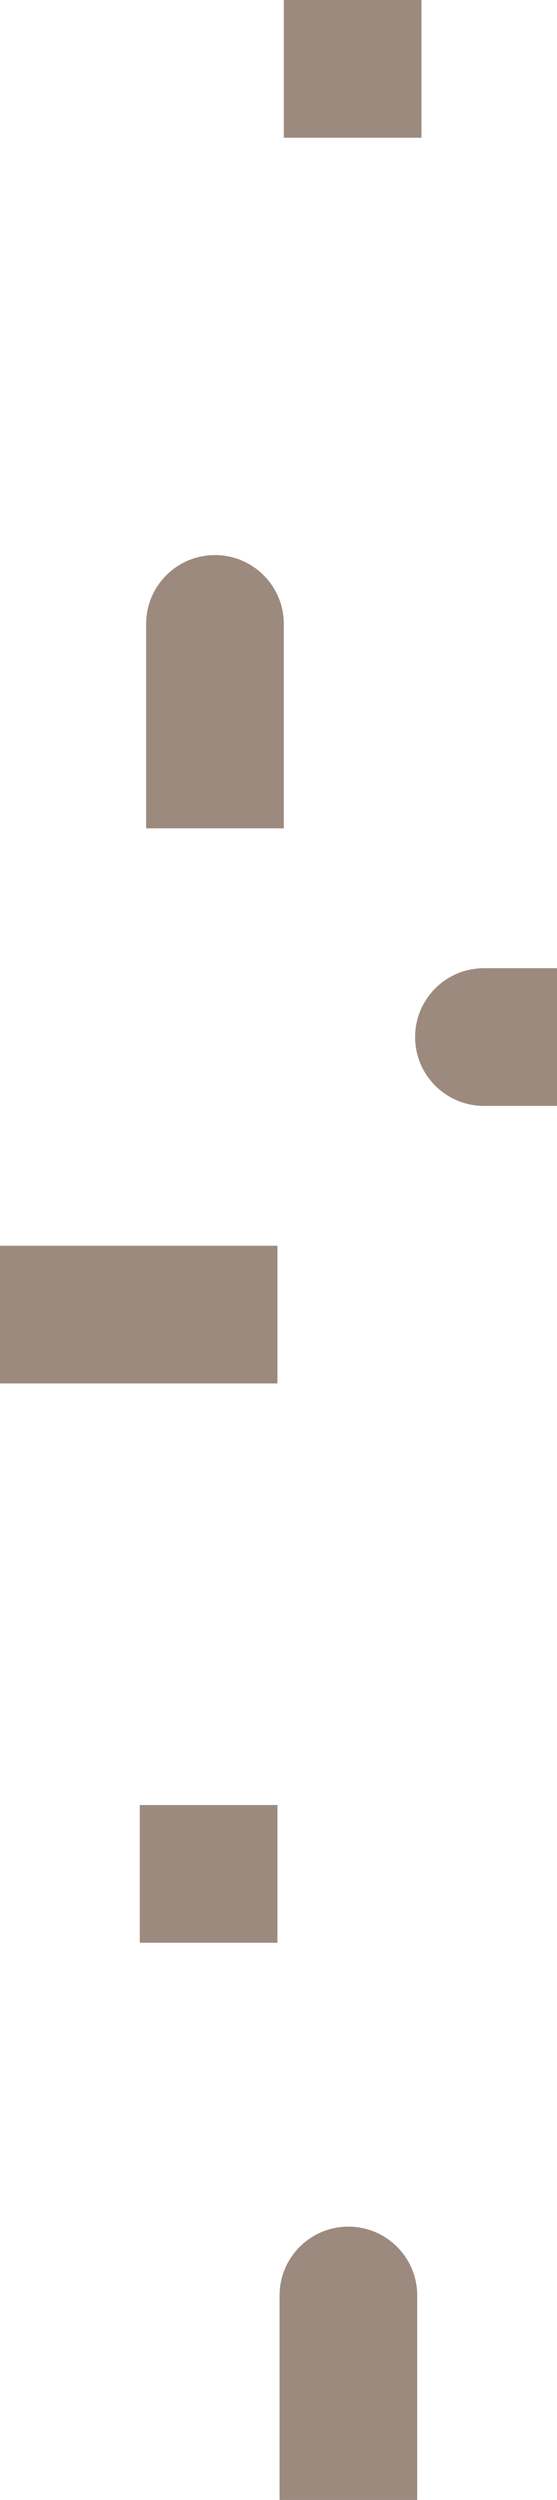 <svg width="263" height="1180" viewBox="0 0 263 1180" fill="none" xmlns="http://www.w3.org/2000/svg">
<rect x="134" width="65" height="65" fill="#9C8A7E"/>
<rect x="66" y="852" width="65" height="65" fill="#9C8A7E"/>
<rect y="588" width="131" height="65" fill="#9C8A7E"/>
<path d="M196 489.5C196 471.551 210.551 457 228.5 457H263V522H228.5C210.551 522 196 507.449 196 489.5V489.5Z" fill="#9C8A7E"/>
<path d="M69 294.5C69 276.551 83.551 262 101.5 262V262C119.449 262 134 276.551 134 294.5V391H69V294.5Z" fill="#9C8A7E"/>
<path d="M132 1083.5C132 1065.55 146.551 1051 164.5 1051V1051C182.449 1051 197 1065.55 197 1083.5V1180H132V1083.5Z" fill="#9C8A7E"/>
</svg>
